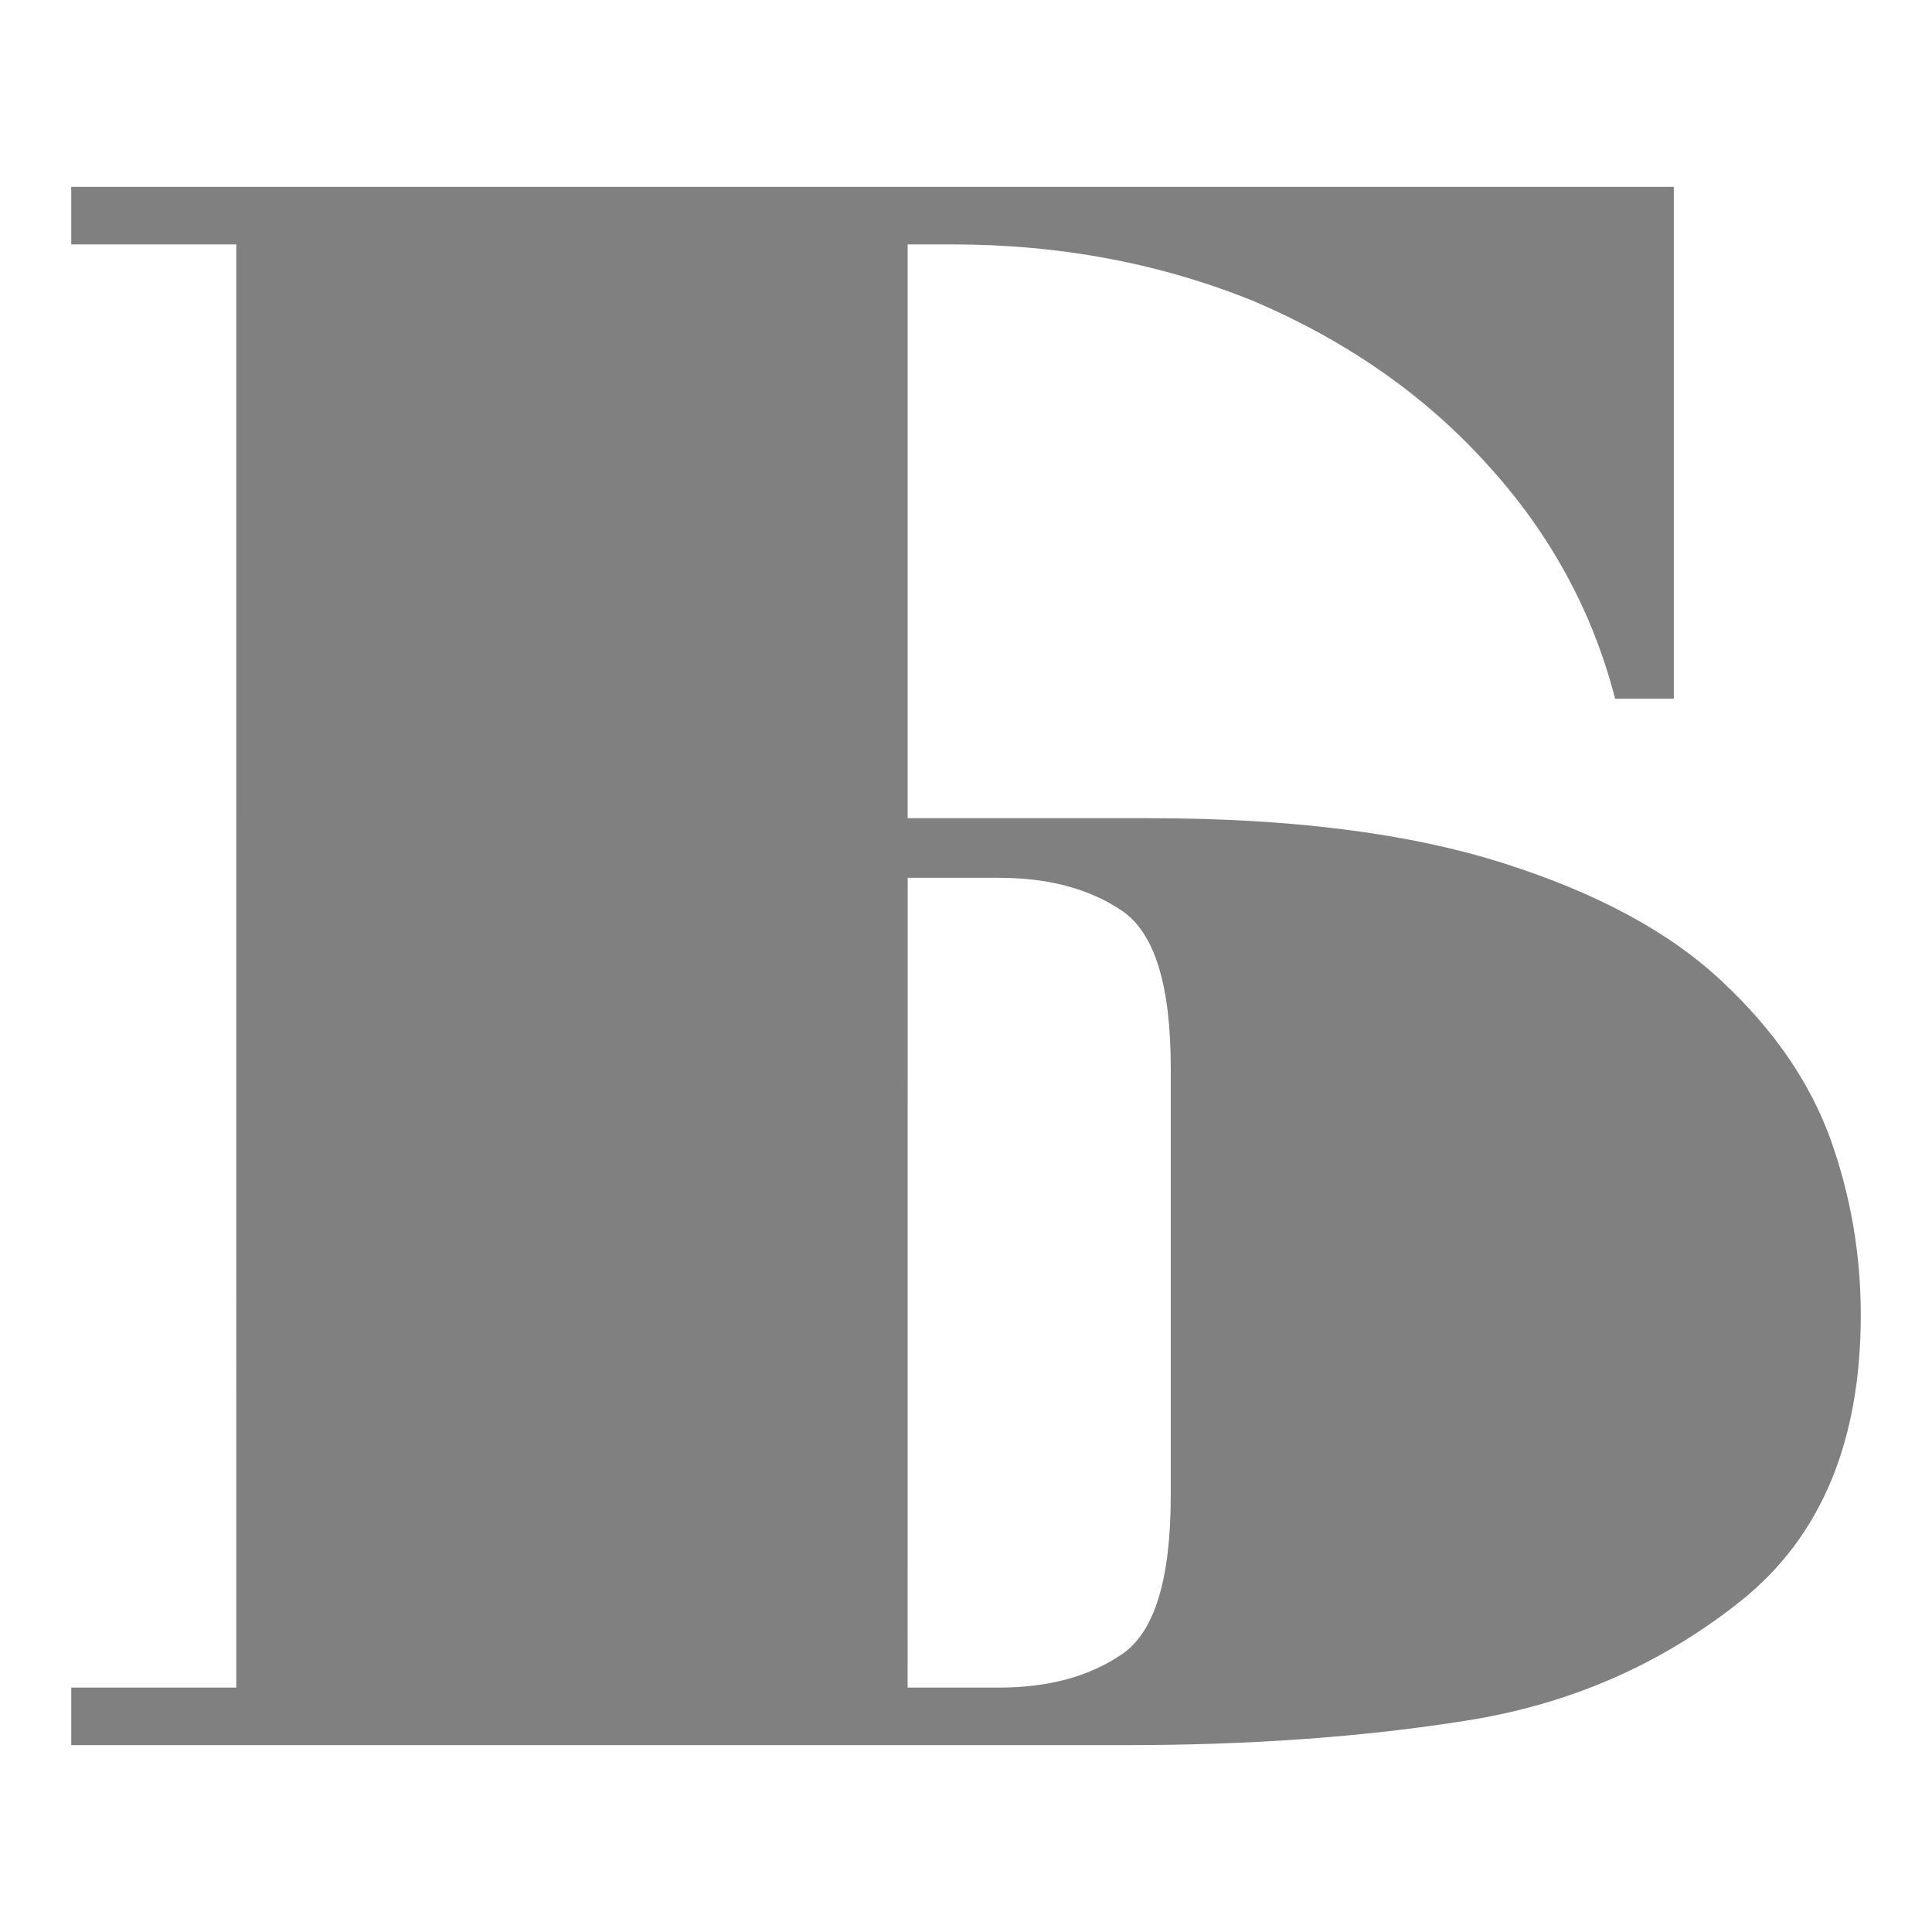 <?xml version="1.0" encoding="UTF-8" standalone="no"?>
<svg
   xmlns:dc="http://purl.org/dc/elements/1.1/"
   xmlns:cc="http://creativecommons.org/ns#"
   xmlns:rdf="http://www.w3.org/1999/02/22-rdf-syntax-ns#"
   xmlns:svg="http://www.w3.org/2000/svg"
   xmlns="http://www.w3.org/2000/svg"
   xmlns:sodipodi="http://sodipodi.sourceforge.net/DTD/sodipodi-0.dtd"
   xmlns:inkscape="http://www.inkscape.org/namespaces/inkscape"
   width="120"
   height="120"
   version="1.1"
   id="svg4"
   sodipodi:docname="favicon.svg"
   inkscape:version="0.92.2 (5c3e80d, 2017-08-06)">
  <defs
     id="defs8" />
  <sodipodi:namedview
     pagecolor="#ffffff"
     bordercolor="#666666"
     borderopacity="1"
     objecttolerance="10"
     gridtolerance="10"
     guidetolerance="10"
     inkscape:pageopacity="0"
     inkscape:pageshadow="2"
     inkscape:window-width="1440"
     inkscape:window-height="838"
     id="namedview6"
     showgrid="false"
     inkscape:zoom="1.9666667"
     inkscape:cx="60"
     inkscape:cy="60"
     inkscape:window-x="-8"
     inkscape:window-y="-8"
     inkscape:window-maximized="1"
     inkscape:current-layer="svg4" />
  <path
     d="M14.675 15.18H4.425v-3.573h99.538v31.79h-3.646c-1.39-5.404-4.026-10.25-7.906-14.512-3.865-4.29-8.653-7.643-14.422-10.132-5.798-2.372-12.094-3.573-18.845-3.573h-2.767v35.64h15.008c8.742 0 16.078.922 21.905 2.767 5.856 1.845 10.41 4.305 13.646 7.35 3.236 3.016 5.476 6.282 6.75 9.796 1.26 3.514 1.89 7.16 1.89 10.937 0 7.878-2.476 13.78-7.425 17.747-4.948 3.953-10.644 6.442-17.072 7.453-6.428 1.025-13.485 1.523-21.13 1.523H4.426v-3.573h10.25zm41.7 89.64h5.668c3.074 0 5.608-.688 7.628-2.065 2.036-1.36 3.047-4.656 3.047-9.883V66.355c0-5.184-1.01-8.434-3.046-9.796-2.02-1.363-4.553-2.036-7.627-2.036h-5.667z"
     fill="#e31e25"
     id="path2"
     style="fill:#808080;fill-opacity:1" />
</svg>
